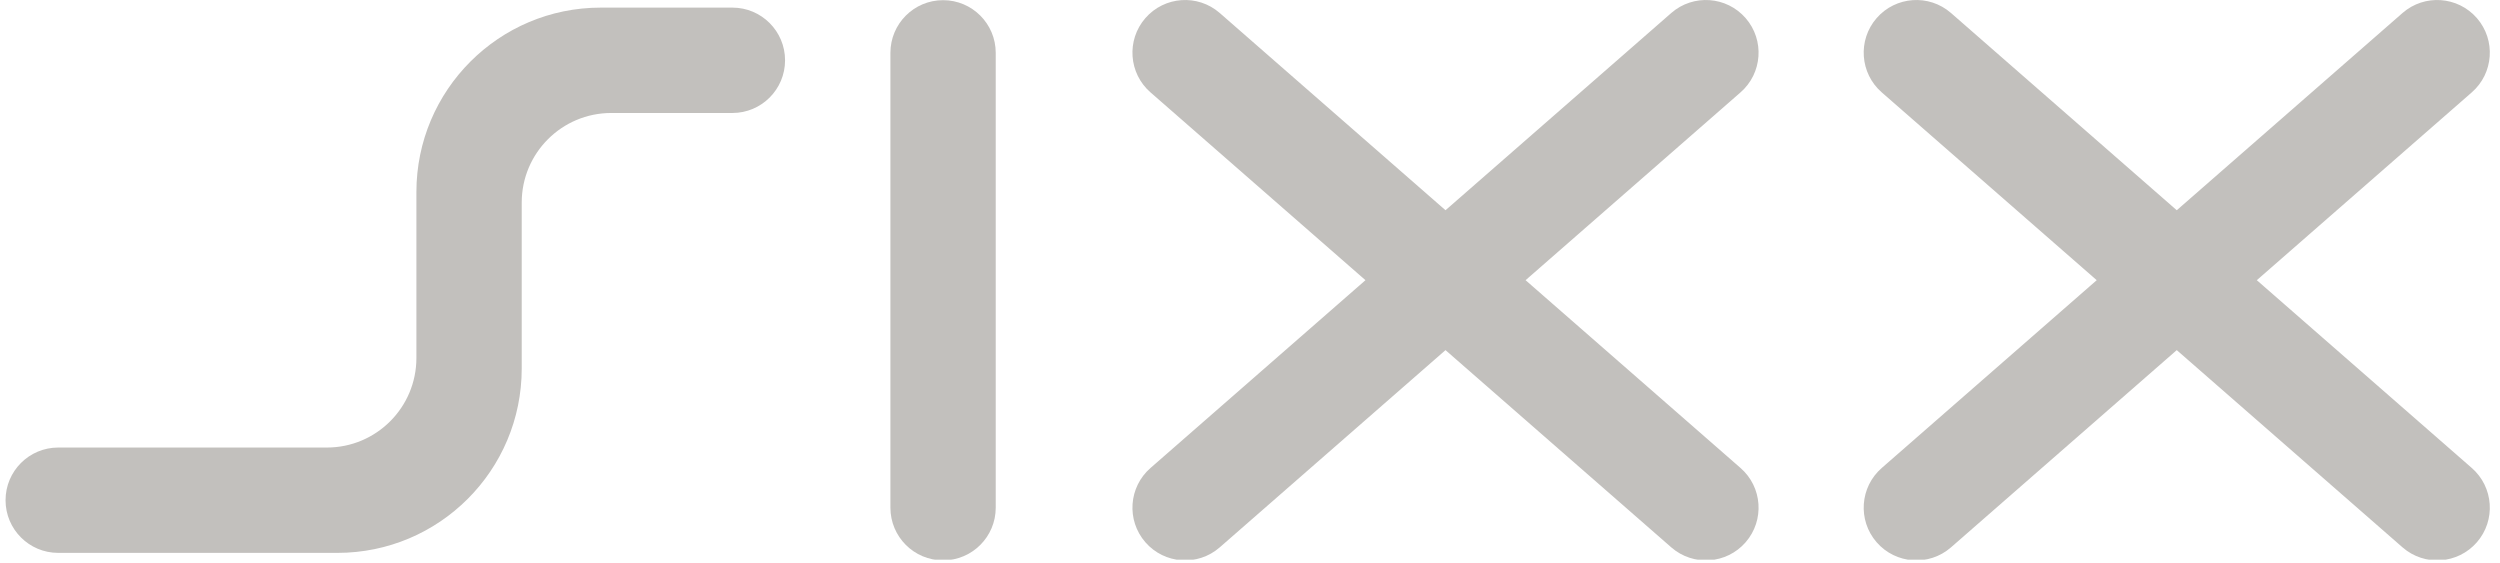 <svg xmlns="http://www.w3.org/2000/svg" xmlns:xlink="http://www.w3.org/1999/xlink" width="542" zoomAndPan="magnify" viewBox="0 0 406.5 91.5" height="122" preserveAspectRatio="xMidYMid meet" version="1.0"><defs><clipPath id="cc8718cfcc"><path d="M 0.855 1 L 128 1 L 128 90 L 0.855 90 Z M 0.855 1 " clip-rule="nonzero"/></clipPath><clipPath id="671c7d1578"><path d="M 144 0 L 162 0 L 162 91.004 L 144 91.004 Z M 144 0 " clip-rule="nonzero"/></clipPath><clipPath id="14c2f898e4"><path d="M 303 0 L 404.898 0 L 404.898 91.004 L 303 91.004 Z M 303 0 " clip-rule="nonzero"/></clipPath><clipPath id="15a70e7cd7"><path d="M 184 0 L 286 0 L 286 91.004 L 184 91.004 Z M 184 0 " clip-rule="nonzero"/></clipPath></defs><g clip-path="url(#cc8718cfcc)"><path fill="#c2c0bd" d="M 99.391 18.371 C 91.352 18.371 84.832 24.891 84.832 32.934 L 84.832 59.922 C 84.832 76.477 71.414 89.898 54.863 89.898 L 9.465 89.898 C 4.734 89.898 0.902 86.066 0.902 81.336 C 0.902 76.605 4.734 72.77 9.465 72.77 L 53.148 72.77 C 61.188 72.77 67.707 66.246 67.707 58.207 L 67.707 31.223 C 67.707 14.664 81.125 1.238 97.68 1.238 L 119.09 1.238 C 123.816 1.238 127.652 5.074 127.652 9.805 C 127.652 14.535 123.816 18.371 119.09 18.371 L 99.391 18.371 " fill-opacity="1" fill-rule="nonzero"/></g><g clip-path="url(#671c7d1578)"><path fill="#c2c0bd" d="M 153.344 0.027 C 148.613 0.027 144.781 3.863 144.781 8.594 L 144.781 82.547 C 144.781 87.277 148.613 91.113 153.344 91.113 C 158.074 91.113 161.906 87.277 161.906 82.547 L 161.906 8.594 C 161.906 3.863 158.074 0.027 153.344 0.027 " fill-opacity="1" fill-rule="nonzero"/></g><g clip-path="url(#14c2f898e4)"><path fill="#c2c0bd" d="M 401.902 76.086 L 366.957 45.559 L 401.898 15.031 C 405.469 11.93 405.848 6.52 402.746 2.949 C 399.641 -0.621 394.23 -1 390.664 2.102 L 353.941 34.184 L 317.219 2.102 C 313.648 -1 308.242 -0.621 305.137 2.949 C 302.035 6.52 302.414 11.93 305.984 15.031 L 340.926 45.559 L 305.98 76.086 C 302.414 79.188 302.035 84.598 305.137 88.168 C 308.242 91.738 313.648 92.117 317.219 89.012 L 353.941 56.93 L 390.664 89.012 C 394.234 92.117 399.645 91.738 402.746 88.168 C 405.848 84.598 405.469 79.188 401.902 76.086 " fill-opacity="1" fill-rule="nonzero"/></g><g clip-path="url(#15a70e7cd7)"><path fill="#c2c0bd" d="M 283 76.086 L 248.059 45.559 L 282.996 15.031 C 286.57 11.93 286.945 6.52 283.844 2.949 C 280.738 -0.621 275.332 -1 271.762 2.102 L 235.039 34.184 L 198.316 2.102 C 194.746 -1 189.34 -0.621 186.234 2.949 C 183.133 6.52 183.512 11.93 187.082 15.031 L 222.023 45.559 L 187.082 76.086 C 183.512 79.188 183.133 84.598 186.234 88.168 C 189.34 91.738 194.746 92.117 198.316 89.012 L 235.039 56.93 L 271.762 89.012 C 275.332 92.117 280.742 91.738 283.844 88.168 C 286.945 84.598 286.57 79.188 283 76.086 " fill-opacity="1" fill-rule="nonzero"/></g></svg>